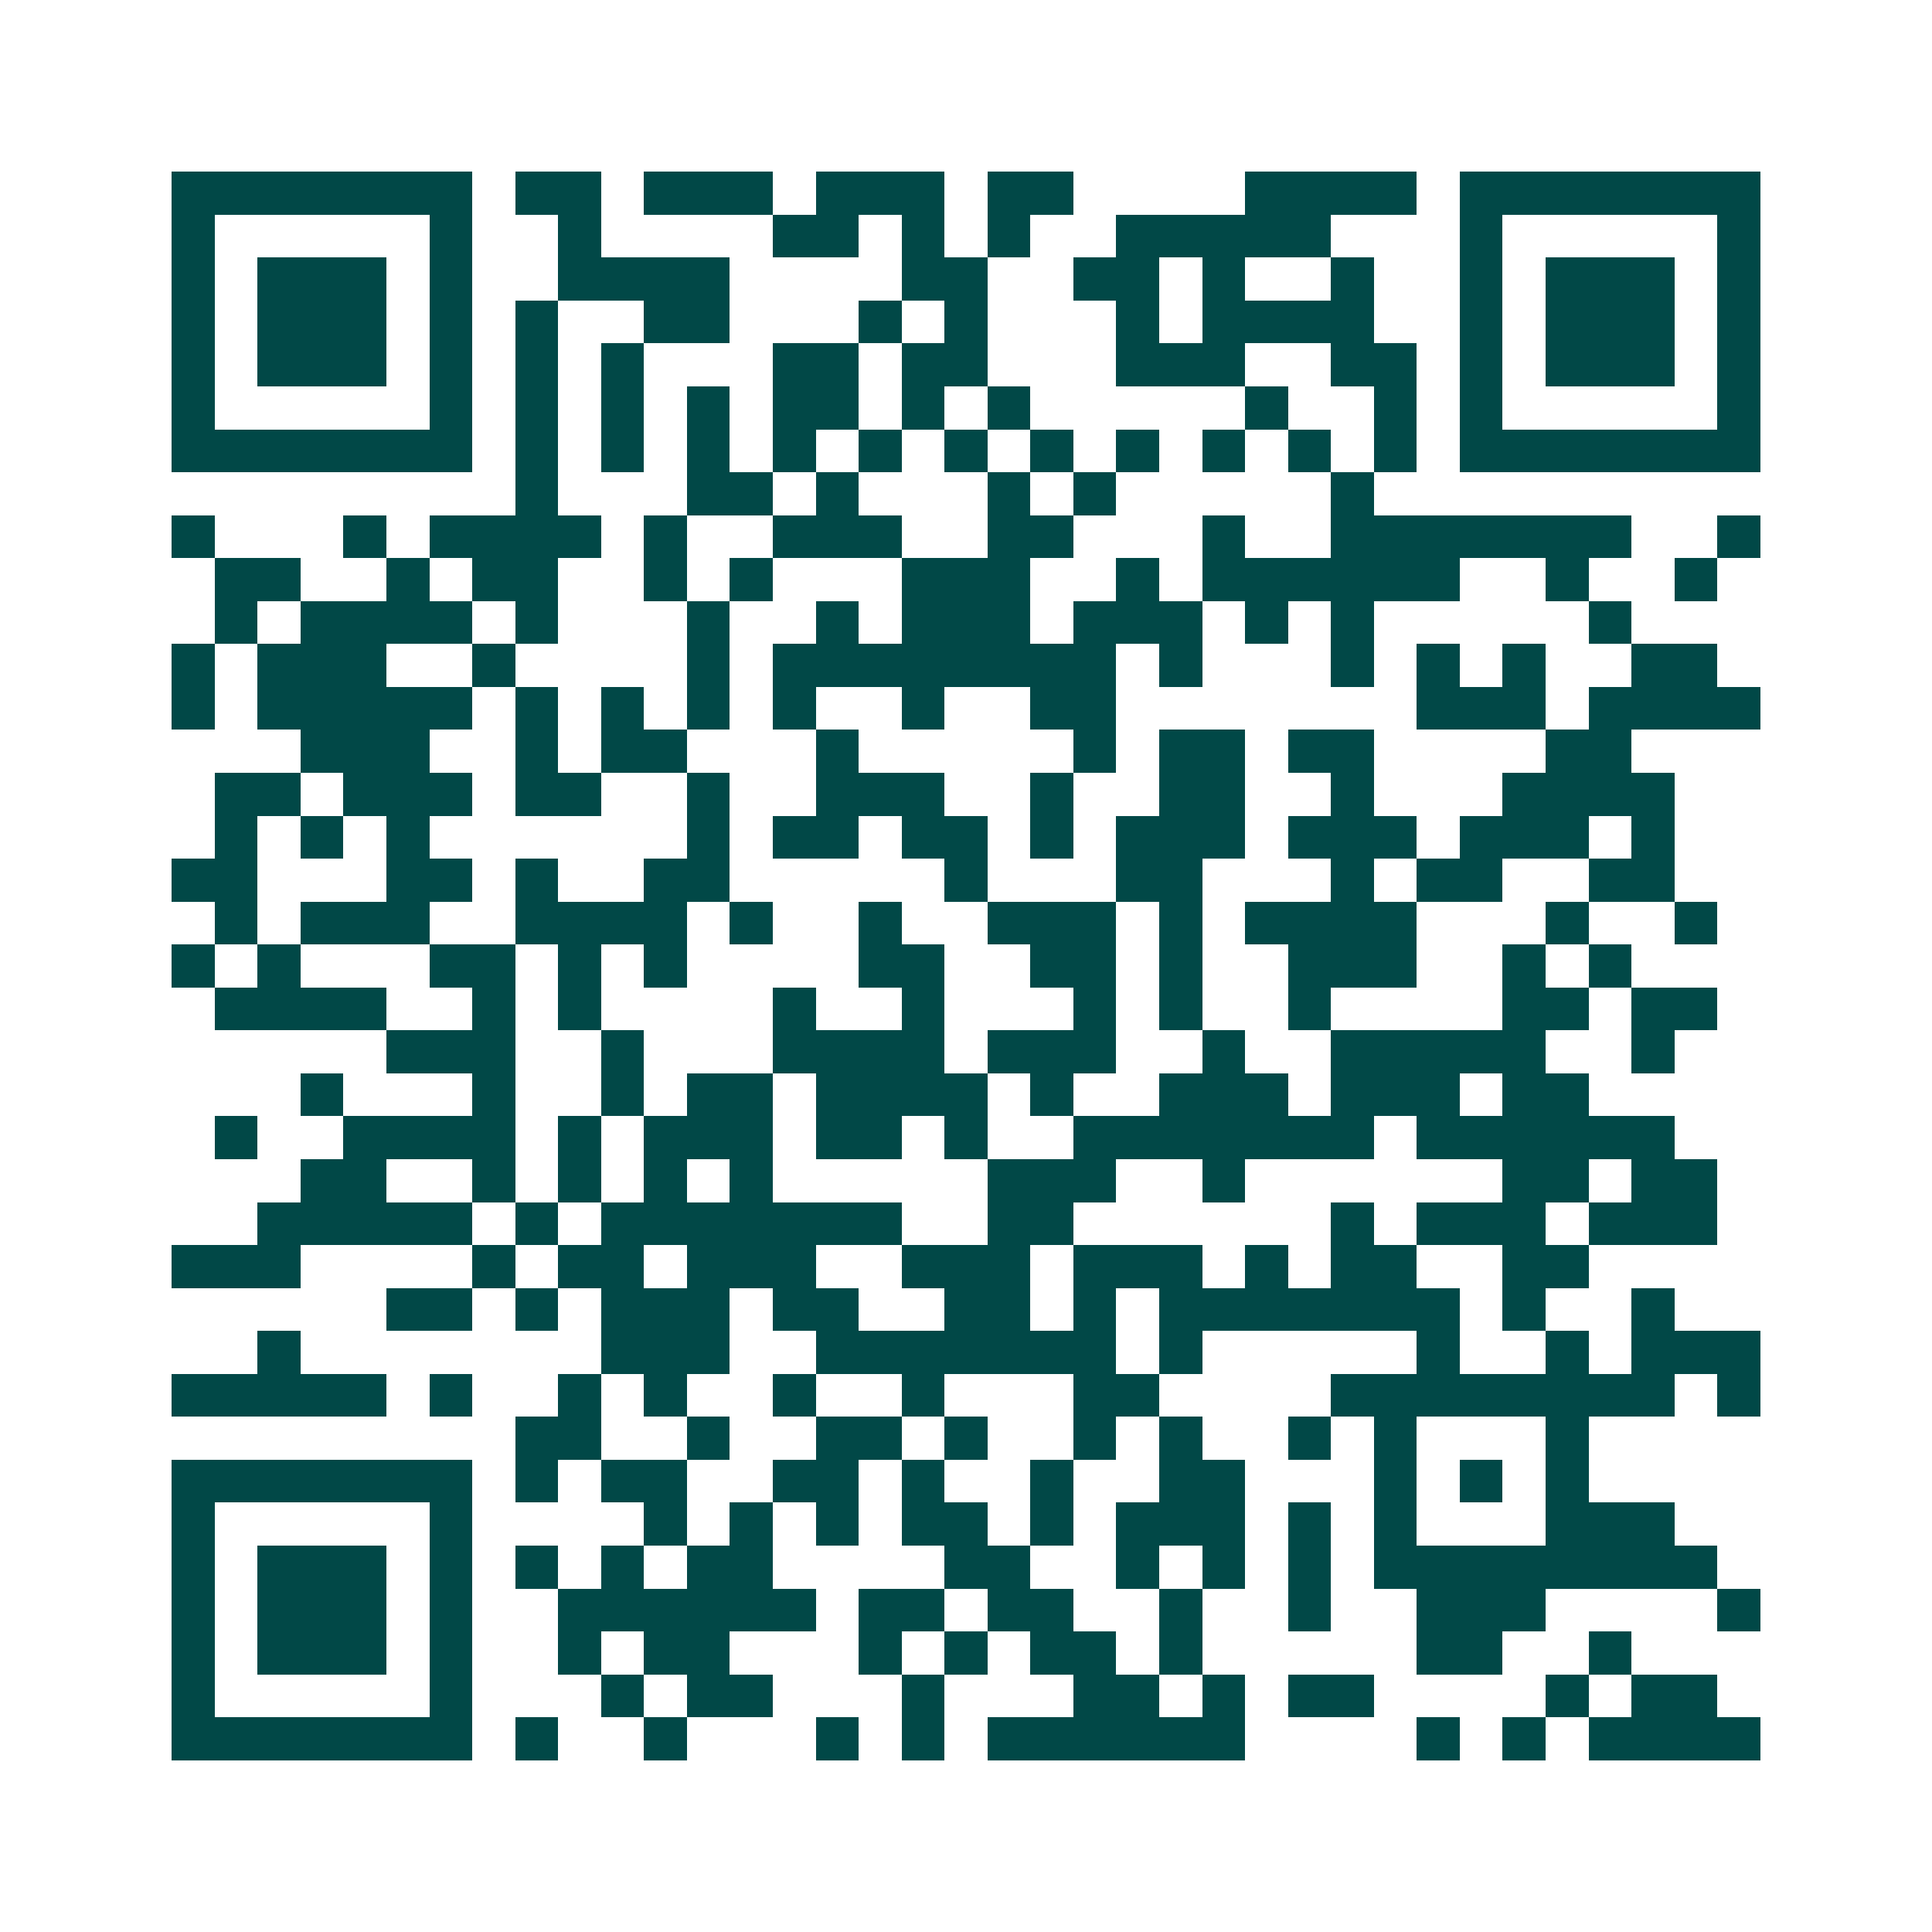 <svg xmlns="http://www.w3.org/2000/svg" width="200" height="200" viewBox="0 0 45 45" shape-rendering="crispEdges"><path fill="#ffffff" d="M0 0h45v45H0z"/><path stroke="#014847" d="M4 4.5h7m1 0h2m1 0h3m1 0h3m1 0h2m4 0h4m1 0h7M4 5.5h1m5 0h1m2 0h1m4 0h2m1 0h1m1 0h1m2 0h5m3 0h1m5 0h1M4 6.5h1m1 0h3m1 0h1m2 0h4m4 0h2m2 0h2m1 0h1m2 0h1m2 0h1m1 0h3m1 0h1M4 7.5h1m1 0h3m1 0h1m1 0h1m2 0h2m3 0h1m1 0h1m3 0h1m1 0h4m2 0h1m1 0h3m1 0h1M4 8.5h1m1 0h3m1 0h1m1 0h1m1 0h1m3 0h2m1 0h2m3 0h3m2 0h2m1 0h1m1 0h3m1 0h1M4 9.5h1m5 0h1m1 0h1m1 0h1m1 0h1m1 0h2m1 0h1m1 0h1m5 0h1m2 0h1m1 0h1m5 0h1M4 10.5h7m1 0h1m1 0h1m1 0h1m1 0h1m1 0h1m1 0h1m1 0h1m1 0h1m1 0h1m1 0h1m1 0h1m1 0h7M12 11.5h1m3 0h2m1 0h1m3 0h1m1 0h1m5 0h1M4 12.5h1m3 0h1m1 0h4m1 0h1m2 0h3m2 0h2m3 0h1m2 0h7m2 0h1M5 13.5h2m2 0h1m1 0h2m2 0h1m1 0h1m3 0h3m2 0h1m1 0h6m2 0h1m2 0h1M5 14.5h1m1 0h4m1 0h1m3 0h1m2 0h1m1 0h3m1 0h3m1 0h1m1 0h1m5 0h1M4 15.5h1m1 0h3m2 0h1m4 0h1m1 0h8m1 0h1m3 0h1m1 0h1m1 0h1m2 0h2M4 16.5h1m1 0h5m1 0h1m1 0h1m1 0h1m1 0h1m2 0h1m2 0h2m7 0h3m1 0h4M7 17.5h3m2 0h1m1 0h2m3 0h1m5 0h1m1 0h2m1 0h2m4 0h2M5 18.5h2m1 0h3m1 0h2m2 0h1m2 0h3m2 0h1m2 0h2m2 0h1m3 0h4M5 19.5h1m1 0h1m1 0h1m6 0h1m1 0h2m1 0h2m1 0h1m1 0h3m1 0h3m1 0h3m1 0h1M4 20.5h2m3 0h2m1 0h1m2 0h2m5 0h1m3 0h2m3 0h1m1 0h2m2 0h2M5 21.5h1m1 0h3m2 0h4m1 0h1m2 0h1m2 0h3m1 0h1m1 0h4m3 0h1m2 0h1M4 22.5h1m1 0h1m3 0h2m1 0h1m1 0h1m4 0h2m2 0h2m1 0h1m2 0h3m2 0h1m1 0h1M5 23.5h4m2 0h1m1 0h1m4 0h1m2 0h1m3 0h1m1 0h1m2 0h1m4 0h2m1 0h2M9 24.5h3m2 0h1m3 0h4m1 0h3m2 0h1m2 0h5m2 0h1M7 25.5h1m3 0h1m2 0h1m1 0h2m1 0h4m1 0h1m2 0h3m1 0h3m1 0h2M5 26.5h1m2 0h4m1 0h1m1 0h3m1 0h2m1 0h1m2 0h7m1 0h6M7 27.5h2m2 0h1m1 0h1m1 0h1m1 0h1m5 0h3m2 0h1m6 0h2m1 0h2M6 28.5h5m1 0h1m1 0h7m2 0h2m6 0h1m1 0h3m1 0h3M4 29.5h3m4 0h1m1 0h2m1 0h3m2 0h3m1 0h3m1 0h1m1 0h2m2 0h2M9 30.5h2m1 0h1m1 0h3m1 0h2m2 0h2m1 0h1m1 0h7m1 0h1m2 0h1M6 31.5h1m7 0h3m2 0h7m1 0h1m5 0h1m2 0h1m1 0h3M4 32.5h5m1 0h1m2 0h1m1 0h1m2 0h1m2 0h1m3 0h2m4 0h8m1 0h1M12 33.5h2m2 0h1m2 0h2m1 0h1m2 0h1m1 0h1m2 0h1m1 0h1m3 0h1M4 34.5h7m1 0h1m1 0h2m2 0h2m1 0h1m2 0h1m2 0h2m3 0h1m1 0h1m1 0h1M4 35.5h1m5 0h1m4 0h1m1 0h1m1 0h1m1 0h2m1 0h1m1 0h3m1 0h1m1 0h1m3 0h3M4 36.5h1m1 0h3m1 0h1m1 0h1m1 0h1m1 0h2m4 0h2m2 0h1m1 0h1m1 0h1m1 0h8M4 37.5h1m1 0h3m1 0h1m2 0h6m1 0h2m1 0h2m2 0h1m2 0h1m2 0h3m4 0h1M4 38.5h1m1 0h3m1 0h1m2 0h1m1 0h2m3 0h1m1 0h1m1 0h2m1 0h1m5 0h2m2 0h1M4 39.5h1m5 0h1m3 0h1m1 0h2m3 0h1m3 0h2m1 0h1m1 0h2m4 0h1m1 0h2M4 40.5h7m1 0h1m2 0h1m3 0h1m1 0h1m1 0h6m4 0h1m1 0h1m1 0h4"/></svg>
